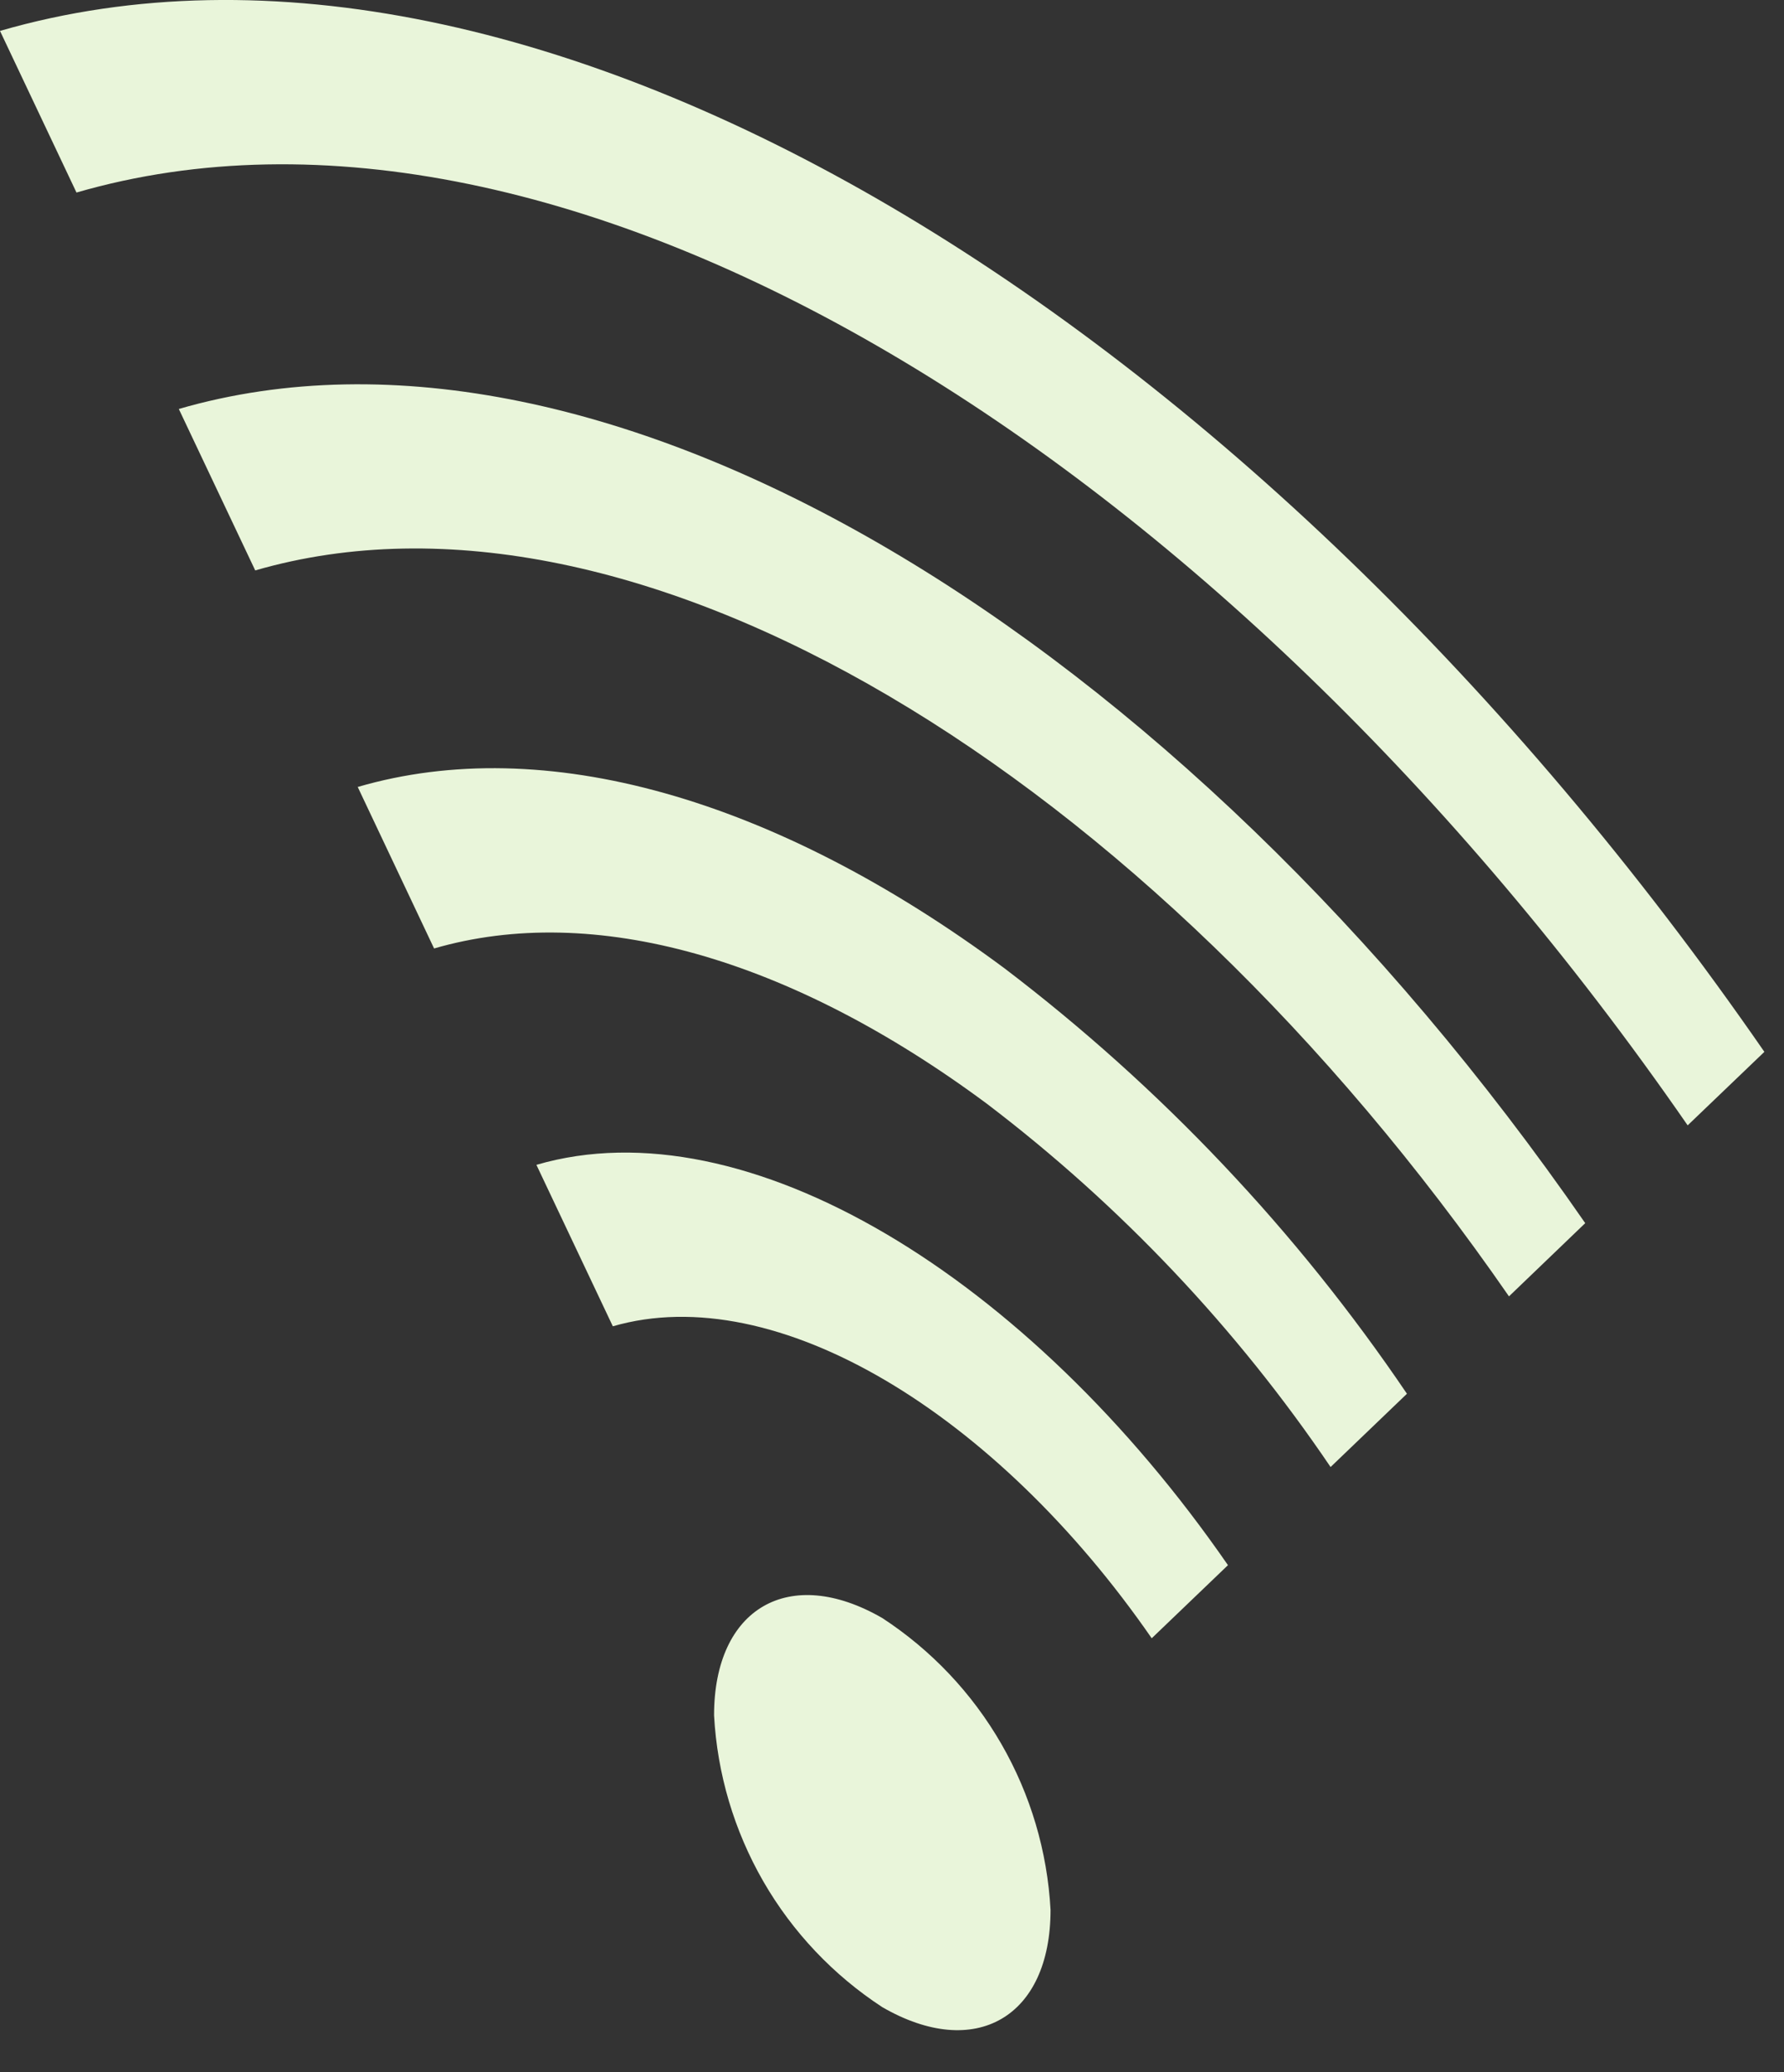 <?xml version="1.0" encoding="utf-8"?>
<svg xmlns="http://www.w3.org/2000/svg" fill="none" height="100%" overflow="visible" preserveAspectRatio="none" style="display: block;" viewBox="0 0 31 36" width="100%">
<rect x="0" y="0" width="31" height="36" fill="#333333" stroke="none"/>
<path d="M9.321 20.237L10.649 23.042C13.484 22.219 17.31 24.555 20.013 28.462L21.338 27.192C17.87 22.174 12.957 19.175 9.321 20.237ZM6.216 13.672L7.543 16.478C10.31 15.674 13.722 16.634 17.148 19.175C19.469 20.94 21.486 23.072 23.121 25.487L24.448 24.214C22.534 21.386 20.172 18.89 17.455 16.823C13.45 13.851 9.451 12.728 6.216 13.672ZM0 0.537L1.329 3.345C9.807 0.889 21.24 7.863 29.326 19.551L30.659 18.274C21.808 5.477 9.281 -2.151 0 0.537ZM3.107 7.105L4.435 9.91C11.033 8 19.931 13.43 26.221 22.522L27.546 21.25C20.49 11.049 10.507 4.96 3.107 7.105ZM15.332 28.111C13.717 27.178 12.408 27.934 12.408 29.801C12.463 30.817 12.757 31.805 13.264 32.686C13.772 33.567 14.481 34.315 15.332 34.871C16.946 35.804 18.255 35.048 18.255 33.181C18.2 32.165 17.907 31.177 17.399 30.296C16.891 29.415 16.183 28.667 15.332 28.111Z" fill="#E9F5DA" id="Vector"/>
</svg>